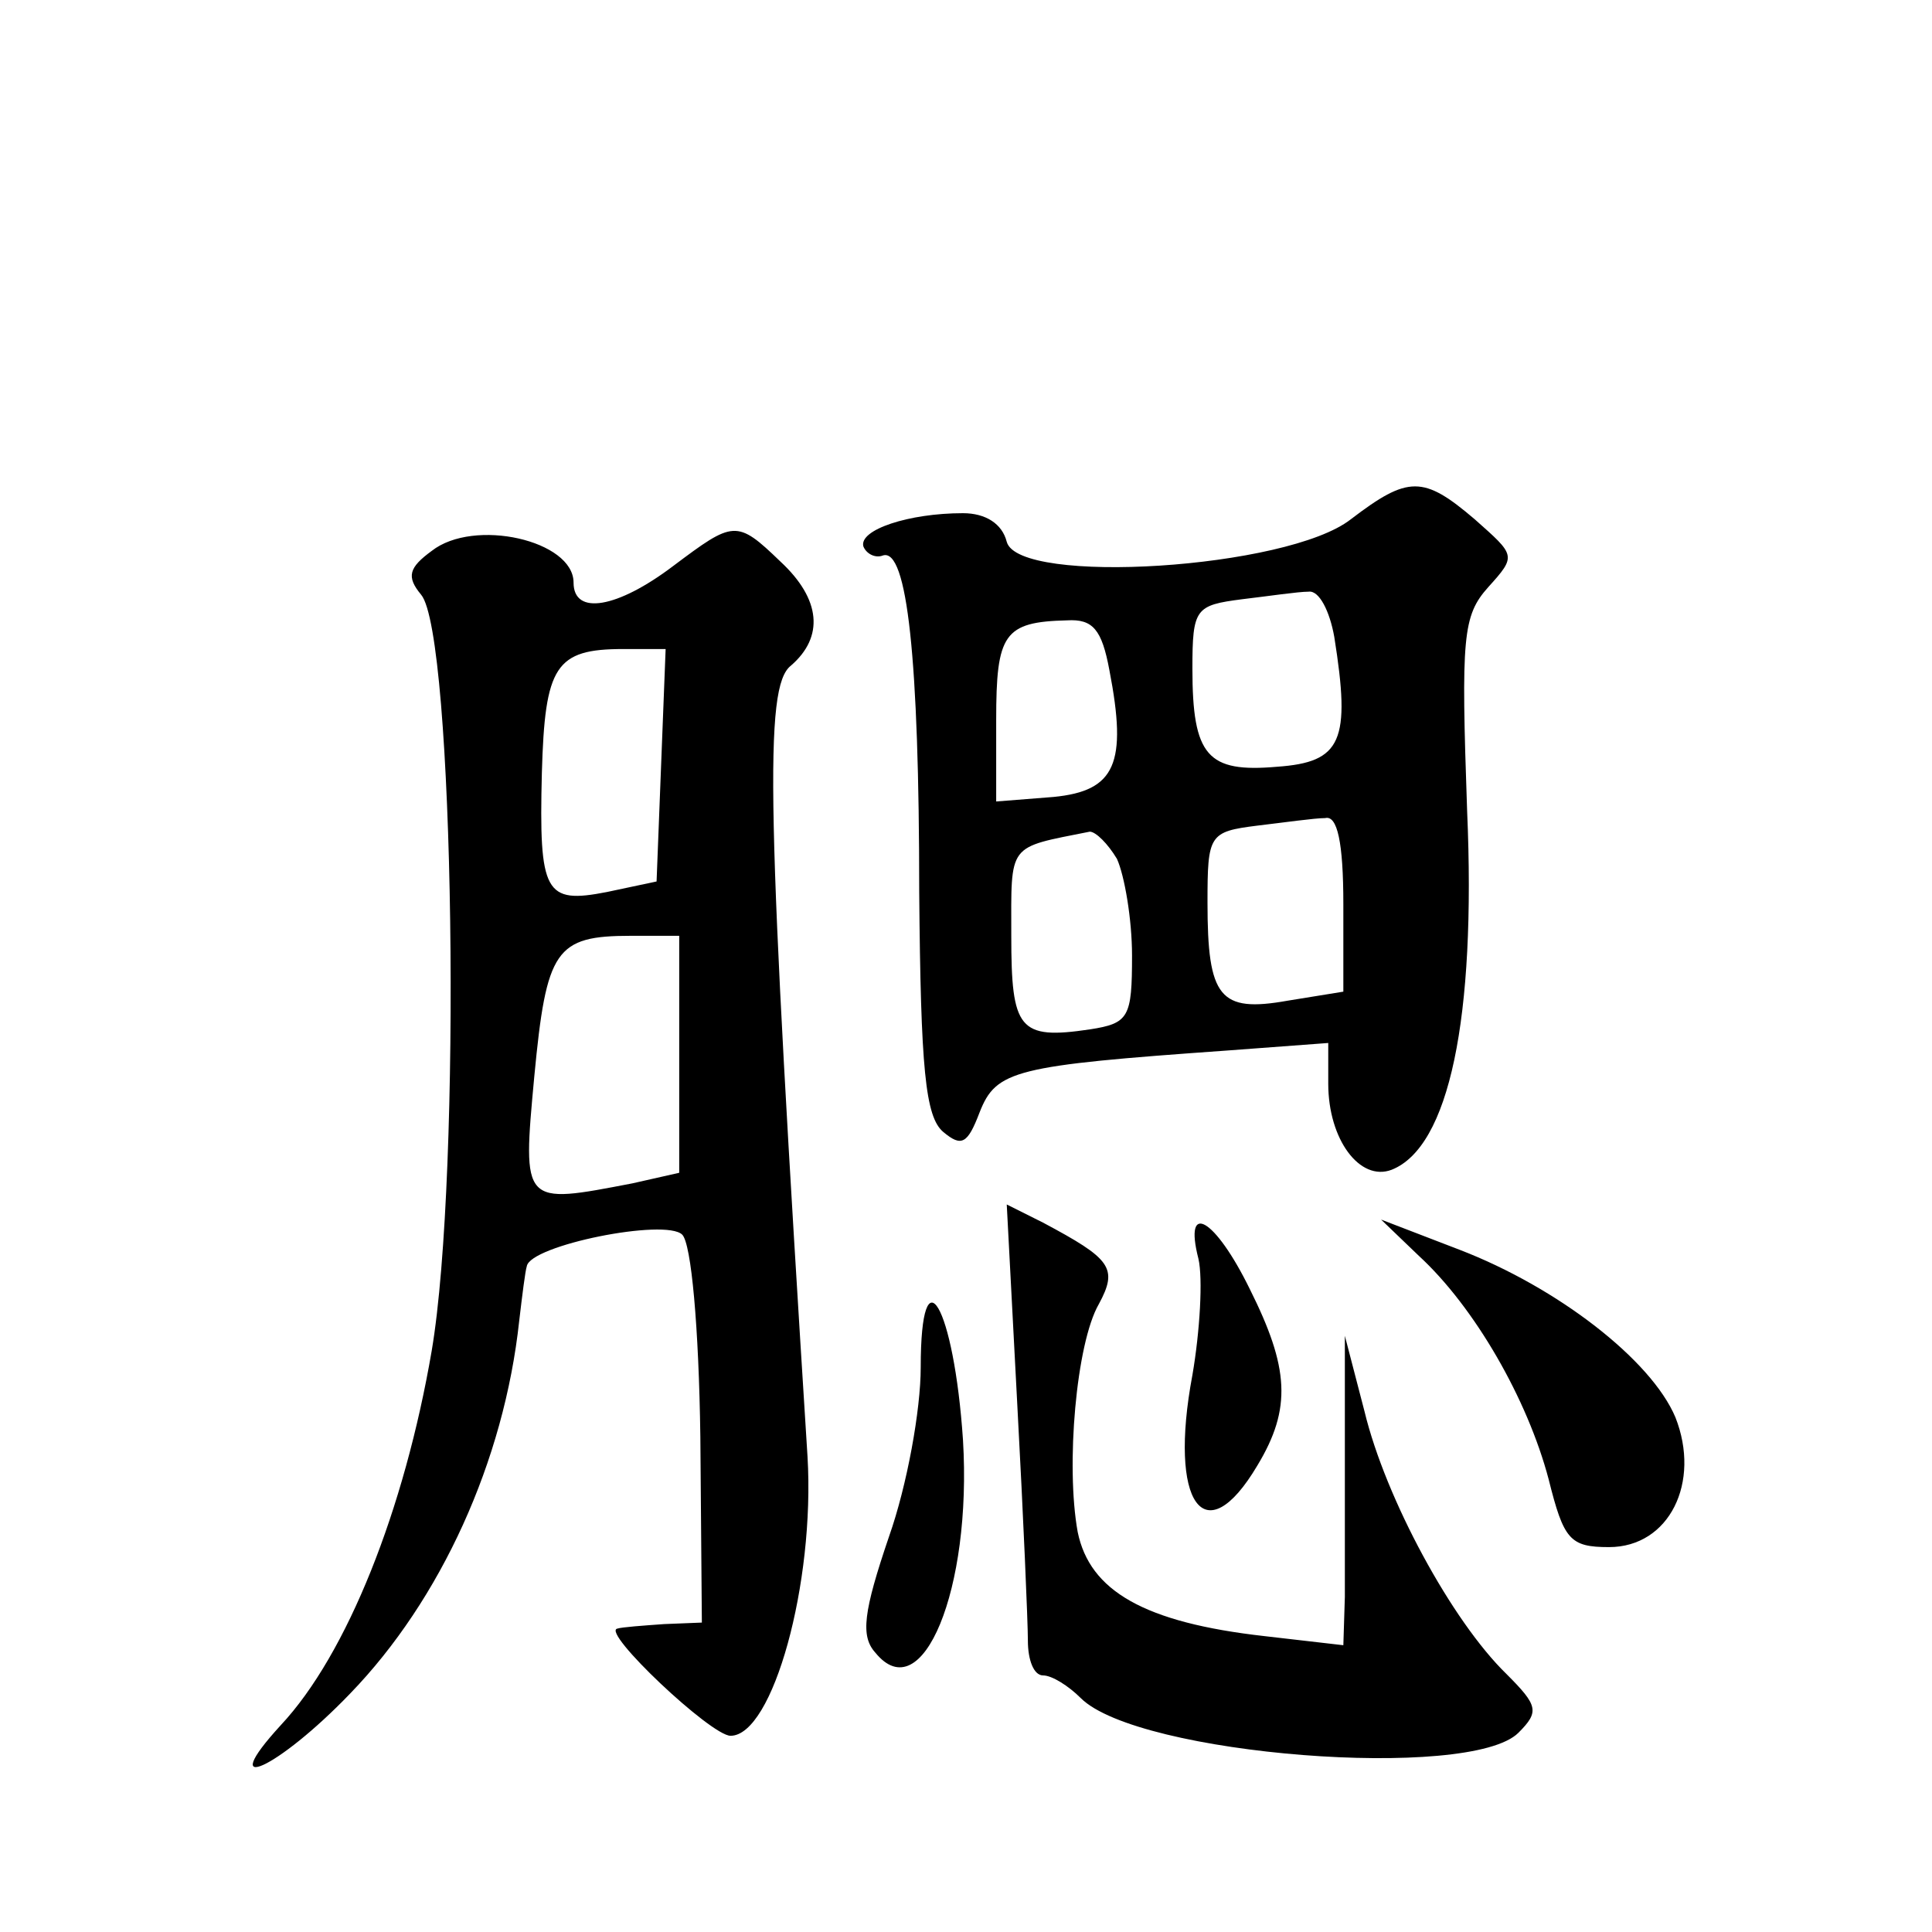 <?xml version="1.0" standalone="no"?>
<!DOCTYPE svg PUBLIC "-//W3C//DTD SVG 20010904//EN"
 "http://www.w3.org/TR/2001/REC-SVG-20010904/DTD/svg10.dtd">
<svg version="1.0" xmlns="http://www.w3.org/2000/svg"
 width="128pt" height="128pt" viewBox="0 0 128 128"
 preserveAspectRatio="xMidYMid meet">
<g transform="translate(0,128) scale(0.1,-0.1)"
fill="#0" stroke="none">
<path d="M895 936 c-42 -33 -220 -44 -228 -15 -3 12 -14 19 -29 19 -36 0 -69 -11
-66 -22 2 -5 8 -8 13 -6 16 5 24 -68 24 -223 1 -117 4 -149 16 -159 12 -10 16 -8
24 13 11 28 23 31 164 41 l67 5 0 -27 c0 -37 21 -65 42 -57 38 15 56 100 50 238
-4 115 -3 129 14 148 19 21 18 21 -9 45 -34 29 -44 29 -82 0z m-11 -78 c11 -69
5 -83 -38 -86 -46 -4 -56 7 -56 65 0 40 2 42 33 46 17 2 37 5 44 5 7 1 14 -13 17
-30z m-149 -22 c12 -62 4 -80 -37 -84 l-38 -3 0 54 c0 57 5 65 47 66 17 1 23 -6
28 -33z m155 -155 l0 -58 -37 -6 c-45 -8 -53 2 -53 65 0 45 1 47 33 51 17 2 38
5 45 5 8 2 12 -16 12 -57z m-150 30 c5 -11 10 -40 10 -64 0 -41 -2 -45 -28 -49
-47 -7 -52 0 -52 62 0 62 -3 58 52 69 4 0 12 -8 18 -18z M286 915 c-15 -11 -17
-17 -7 -29 22 -26 27 -383 7 -501 -18 -105 -56 -201 -100 -248 -44 -48 -2 -29 46
21 60 62 102 154 112 247 2 17 4 33 5 36 2 14 92 32 103 21 6 -6 11 -61 12 -134
l1 -123 -25 -1 c-14 -1 -28 -2 -31 -3 -11 -2 62 -71 75 -71 28 0 56 101 51 185
-27 428 -29 510 -11 524 22 19 20 44 -7 69 -29 28 -31 27 -71 -3 -37 -28 -66 -33
-66 -11 0 28 -66 43 -94 21z m152 -142 l-3 -77 -33 -7 c-41 -8 -45 -1 -43 79 2
71 9 82 54 82 l28 0 -3 -77z m12 -192 l0 -78 -31 -7 c-73 -14 -73 -15 -65 71 8
84 14 93 64 93 l32 0 0 -79z M674 349 c4 -74 7 -144 7 -156 0 -13 4 -23 10 -23
6 0 17 -7 25 -15 38 -38 258 -55 290 -23 14 14 13 18 -8 39 -36 35 -80 116 -94
174 l-13 50 0 -70 c0 -38 0 -85 0 -103 l-1 -32 -52 6 c-80 9 -116 30 -124 69 -8
44 -1 125 14 151 13 24 8 30 -37 54 l-24 12 7 -133z M794 446 c3 -13 1 -48 -4 -77
-16 -85 8 -119 43 -60 23 38 21 65 -5 117 -23 47 -44 59 -34 20z M940 448 c37 -34
72 -95 86 -148 10 -40 14 -45 40 -45 40 0 61 43 44 86 -16 38 -78 86 -143 111 l-52
20 25 -24z M610 374 c0 -28 -9 -78 -21 -112 -17 -50 -19 -66 -9 -77 31 -38 64 42
58 141 -6 89 -28 127 -28 48z"/>
</g>
</svg>
